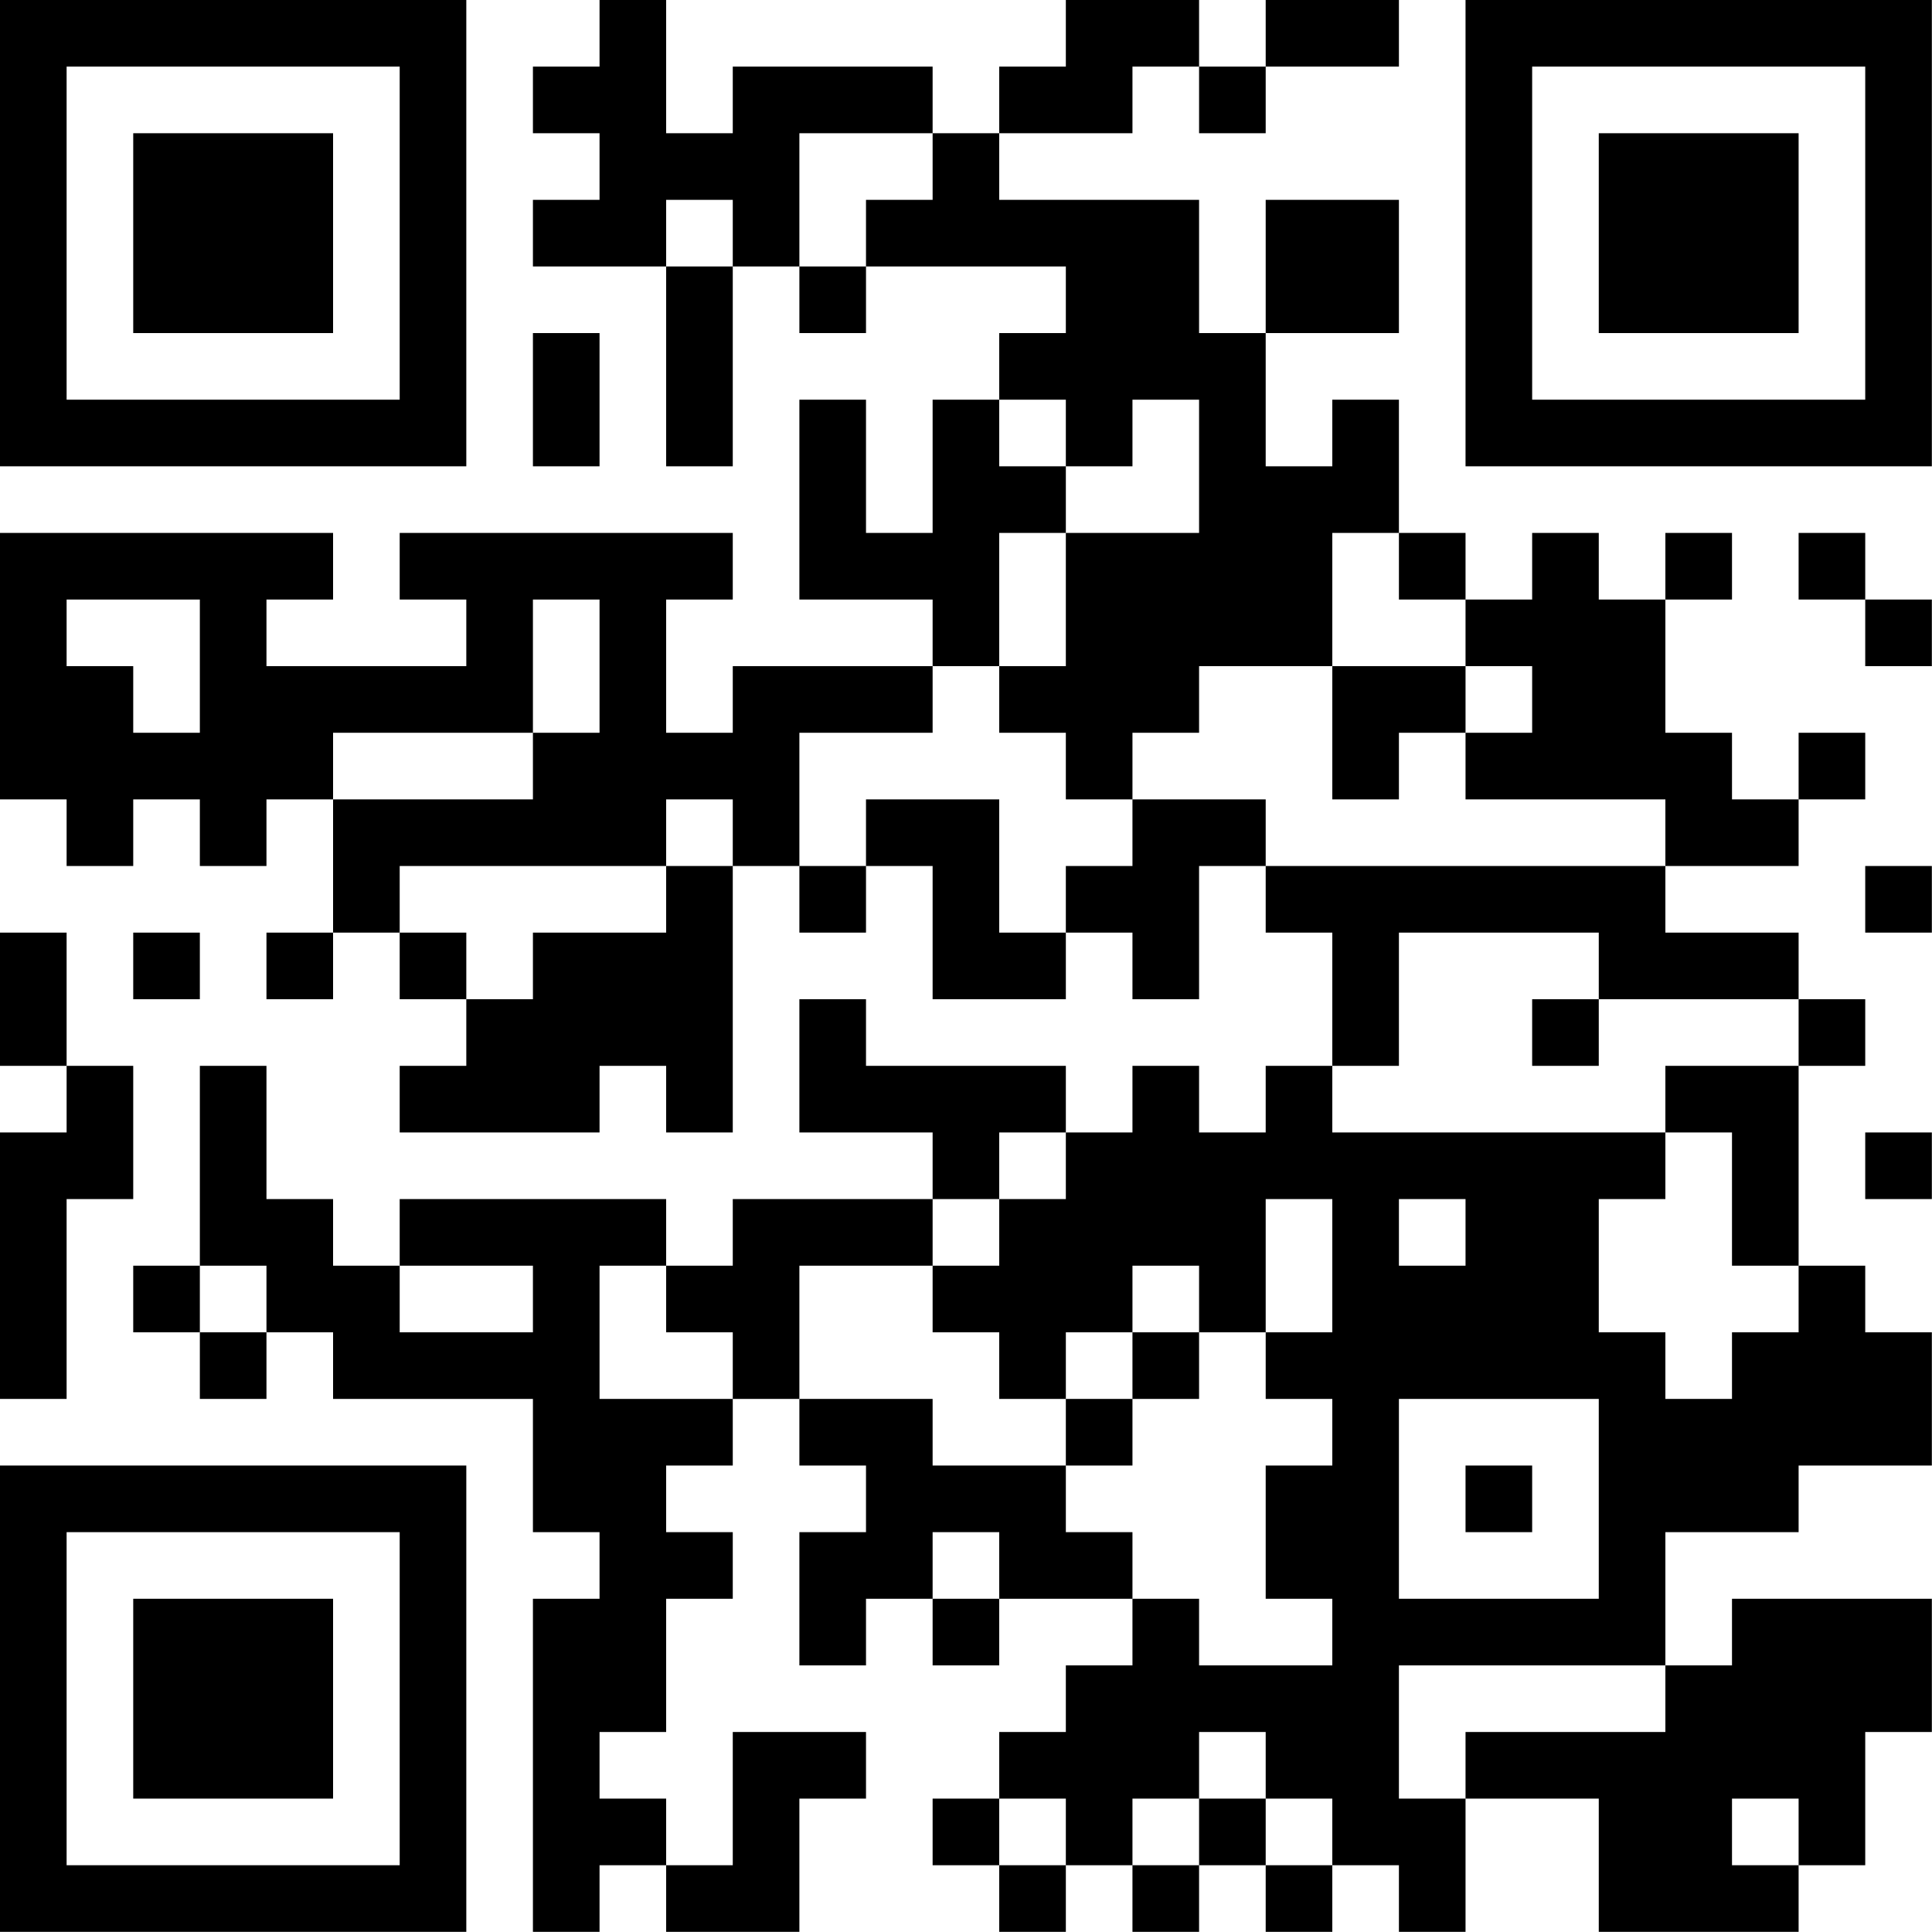 <?xml version="1.0" encoding="UTF-8"?>
<svg xmlns="http://www.w3.org/2000/svg" version="1.1" width="100" height="100" viewBox="0 0 100 100"><rect x="0" y="0" width="100" height="100" fill="#ffffff"/><g transform="scale(3.448)"><g transform="translate(0,0)"><path fill-rule="evenodd" d="M9 0L9 1L8 1L8 2L9 2L9 3L8 3L8 4L10 4L10 7L11 7L11 4L12 4L12 5L13 5L13 4L16 4L16 5L15 5L15 6L14 6L14 8L13 8L13 6L12 6L12 9L14 9L14 10L11 10L11 11L10 11L10 9L11 9L11 8L6 8L6 9L7 9L7 10L4 10L4 9L5 9L5 8L0 8L0 12L1 12L1 13L2 13L2 12L3 12L3 13L4 13L4 12L5 12L5 14L4 14L4 15L5 15L5 14L6 14L6 15L7 15L7 16L6 16L6 17L9 17L9 16L10 16L10 17L11 17L11 13L12 13L12 14L13 14L13 13L14 13L14 15L16 15L16 14L17 14L17 15L18 15L18 13L19 13L19 14L20 14L20 16L19 16L19 17L18 17L18 16L17 16L17 17L16 17L16 16L13 16L13 15L12 15L12 17L14 17L14 18L11 18L11 19L10 19L10 18L6 18L6 19L5 19L5 18L4 18L4 16L3 16L3 19L2 19L2 20L3 20L3 21L4 21L4 20L5 20L5 21L8 21L8 23L9 23L9 24L8 24L8 29L9 29L9 28L10 28L10 29L12 29L12 27L13 27L13 26L11 26L11 28L10 28L10 27L9 27L9 26L10 26L10 24L11 24L11 23L10 23L10 22L11 22L11 21L12 21L12 22L13 22L13 23L12 23L12 25L13 25L13 24L14 24L14 25L15 25L15 24L17 24L17 25L16 25L16 26L15 26L15 27L14 27L14 28L15 28L15 29L16 29L16 28L17 28L17 29L18 29L18 28L19 28L19 29L20 29L20 28L21 28L21 29L22 29L22 27L24 27L24 29L27 29L27 28L28 28L28 26L29 26L29 24L26 24L26 25L25 25L25 23L27 23L27 22L29 22L29 20L28 20L28 19L27 19L27 16L28 16L28 15L27 15L27 14L25 14L25 13L27 13L27 12L28 12L28 11L27 11L27 12L26 12L26 11L25 11L25 9L26 9L26 8L25 8L25 9L24 9L24 8L23 8L23 9L22 9L22 8L21 8L21 6L20 6L20 7L19 7L19 5L21 5L21 3L19 3L19 5L18 5L18 3L15 3L15 2L17 2L17 1L18 1L18 2L19 2L19 1L21 1L21 0L19 0L19 1L18 1L18 0L16 0L16 1L15 1L15 2L14 2L14 1L11 1L11 2L10 2L10 0ZM12 2L12 4L13 4L13 3L14 3L14 2ZM10 3L10 4L11 4L11 3ZM8 5L8 7L9 7L9 5ZM15 6L15 7L16 7L16 8L15 8L15 10L14 10L14 11L12 11L12 13L13 13L13 12L15 12L15 14L16 14L16 13L17 13L17 12L19 12L19 13L25 13L25 12L22 12L22 11L23 11L23 10L22 10L22 9L21 9L21 8L20 8L20 10L18 10L18 11L17 11L17 12L16 12L16 11L15 11L15 10L16 10L16 8L18 8L18 6L17 6L17 7L16 7L16 6ZM27 8L27 9L28 9L28 10L29 10L29 9L28 9L28 8ZM1 9L1 10L2 10L2 11L3 11L3 9ZM8 9L8 11L5 11L5 12L8 12L8 11L9 11L9 9ZM20 10L20 12L21 12L21 11L22 11L22 10ZM10 12L10 13L6 13L6 14L7 14L7 15L8 15L8 14L10 14L10 13L11 13L11 12ZM28 13L28 14L29 14L29 13ZM0 14L0 16L1 16L1 17L0 17L0 21L1 21L1 18L2 18L2 16L1 16L1 14ZM2 14L2 15L3 15L3 14ZM21 14L21 16L20 16L20 17L25 17L25 18L24 18L24 20L25 20L25 21L26 21L26 20L27 20L27 19L26 19L26 17L25 17L25 16L27 16L27 15L24 15L24 14ZM23 15L23 16L24 16L24 15ZM15 17L15 18L14 18L14 19L12 19L12 21L14 21L14 22L16 22L16 23L17 23L17 24L18 24L18 25L20 25L20 24L19 24L19 22L20 22L20 21L19 21L19 20L20 20L20 18L19 18L19 20L18 20L18 19L17 19L17 20L16 20L16 21L15 21L15 20L14 20L14 19L15 19L15 18L16 18L16 17ZM28 17L28 18L29 18L29 17ZM21 18L21 19L22 19L22 18ZM3 19L3 20L4 20L4 19ZM6 19L6 20L8 20L8 19ZM9 19L9 21L11 21L11 20L10 20L10 19ZM17 20L17 21L16 21L16 22L17 22L17 21L18 21L18 20ZM21 21L21 24L24 24L24 21ZM22 22L22 23L23 23L23 22ZM14 23L14 24L15 24L15 23ZM21 25L21 27L22 27L22 26L25 26L25 25ZM18 26L18 27L17 27L17 28L18 28L18 27L19 27L19 28L20 28L20 27L19 27L19 26ZM15 27L15 28L16 28L16 27ZM26 27L26 28L27 28L27 27ZM0 0L0 7L7 7L7 0ZM1 1L1 6L6 6L6 1ZM2 2L2 5L5 5L5 2ZM22 0L22 7L29 7L29 0ZM23 1L23 6L28 6L28 1ZM24 2L24 5L27 5L27 2ZM0 22L0 29L7 29L7 22ZM1 23L1 28L6 28L6 23ZM2 24L2 27L5 27L5 24Z" fill="#000000"/></g></g></svg>
